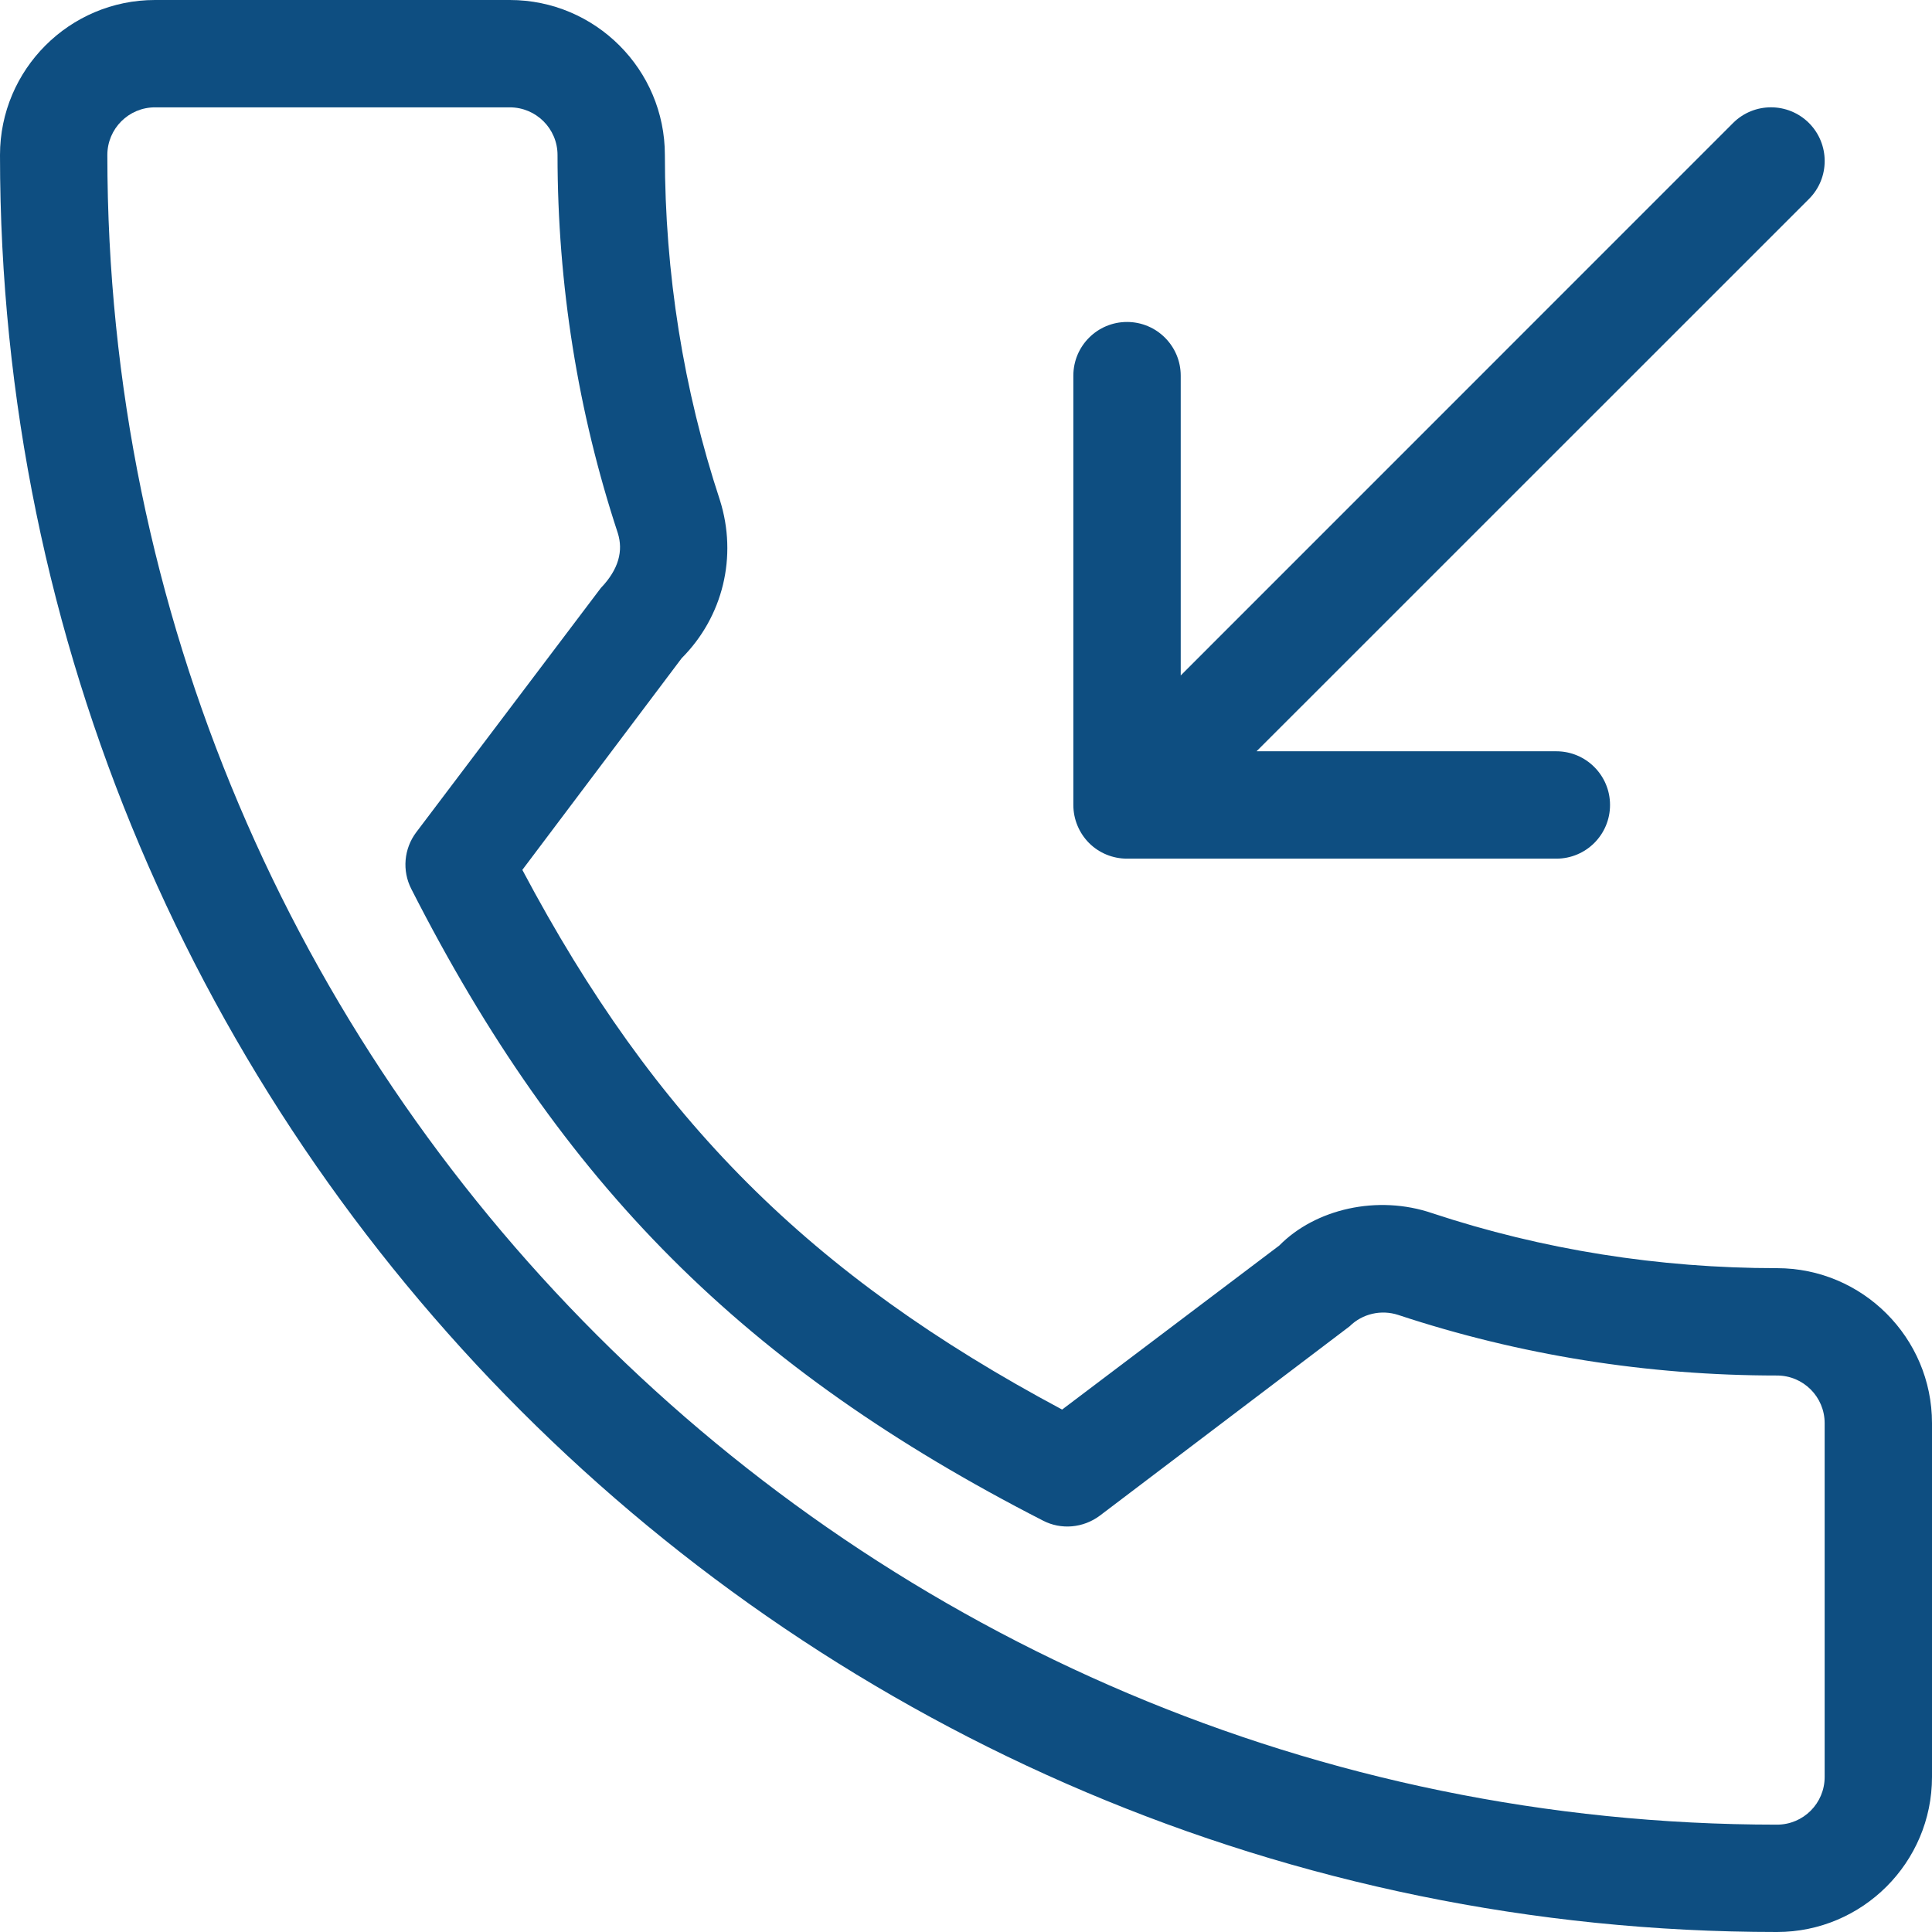 <svg xmlns="http://www.w3.org/2000/svg" xmlns:xlink="http://www.w3.org/1999/xlink" width="80pt" height="80pt" viewBox="0 0 80 80"><g id="surface1"><path style=" stroke:none;fill-rule:nonzero;fill:rgb(5.49%,30.588%,50.588%);fill-opacity:1;" d="M 46.668 35.555 L 64.445 35.555 C 65.672 35.555 66.668 34.562 66.668 33.332 C 66.668 32.105 65.672 31.109 64.445 31.109 L 52.031 31.109 L 74.906 8.238 C 75.773 7.371 75.773 5.965 74.906 5.094 C 74.035 4.227 72.629 4.227 71.762 5.094 L 48.891 27.969 L 48.891 15.555 C 48.891 14.328 47.895 13.332 46.668 13.332 C 45.438 13.332 44.445 14.328 44.445 15.555 L 44.445 33.332 C 44.445 33.922 44.68 34.488 45.094 34.906 C 45.512 35.324 46.078 35.555 46.668 35.555 Z M 46.668 35.555 "></path><path style=" stroke:none;fill-rule:nonzero;fill:rgb(5.49%,30.588%,50.588%);fill-opacity:1;" d="M 73.582 52.512 C 68.68 52.512 63.871 51.746 59.312 50.238 C 57.039 49.457 54.461 50.062 52.973 51.574 L 43.98 58.367 C 33.551 52.797 27.121 46.375 21.629 36.02 L 28.227 27.254 C 29.938 25.539 30.547 23.043 29.809 20.707 C 28.297 16.121 27.531 11.312 27.531 6.418 C 27.531 2.879 24.652 0 21.109 0 L 6.418 0 C 2.879 0 0 2.879 0 6.418 C 0 46.992 33.008 80 73.582 80 C 77.121 80 80 77.121 80 73.582 L 80 58.93 C 80 55.391 77.121 52.512 73.582 52.512 Z M 75.555 73.582 C 75.555 74.672 74.672 75.555 73.582 75.555 C 35.461 75.555 4.445 44.543 4.445 6.418 C 4.445 5.328 5.328 4.445 6.418 4.445 L 21.109 4.445 C 22.199 4.445 23.086 5.328 23.086 6.418 C 23.086 11.785 23.93 17.062 25.582 22.074 C 25.812 22.805 25.625 23.57 24.879 24.348 L 17.234 34.465 C 16.723 35.145 16.645 36.055 17.031 36.809 C 23.27 49.066 30.844 56.645 43.188 62.965 C 43.938 63.355 44.852 63.273 45.539 62.762 L 55.887 54.918 C 56.414 54.395 57.195 54.219 57.898 54.449 C 62.93 56.113 68.207 56.957 73.582 56.957 C 74.672 56.957 75.555 57.84 75.555 58.93 Z M 75.555 73.582 "></path></g></svg>